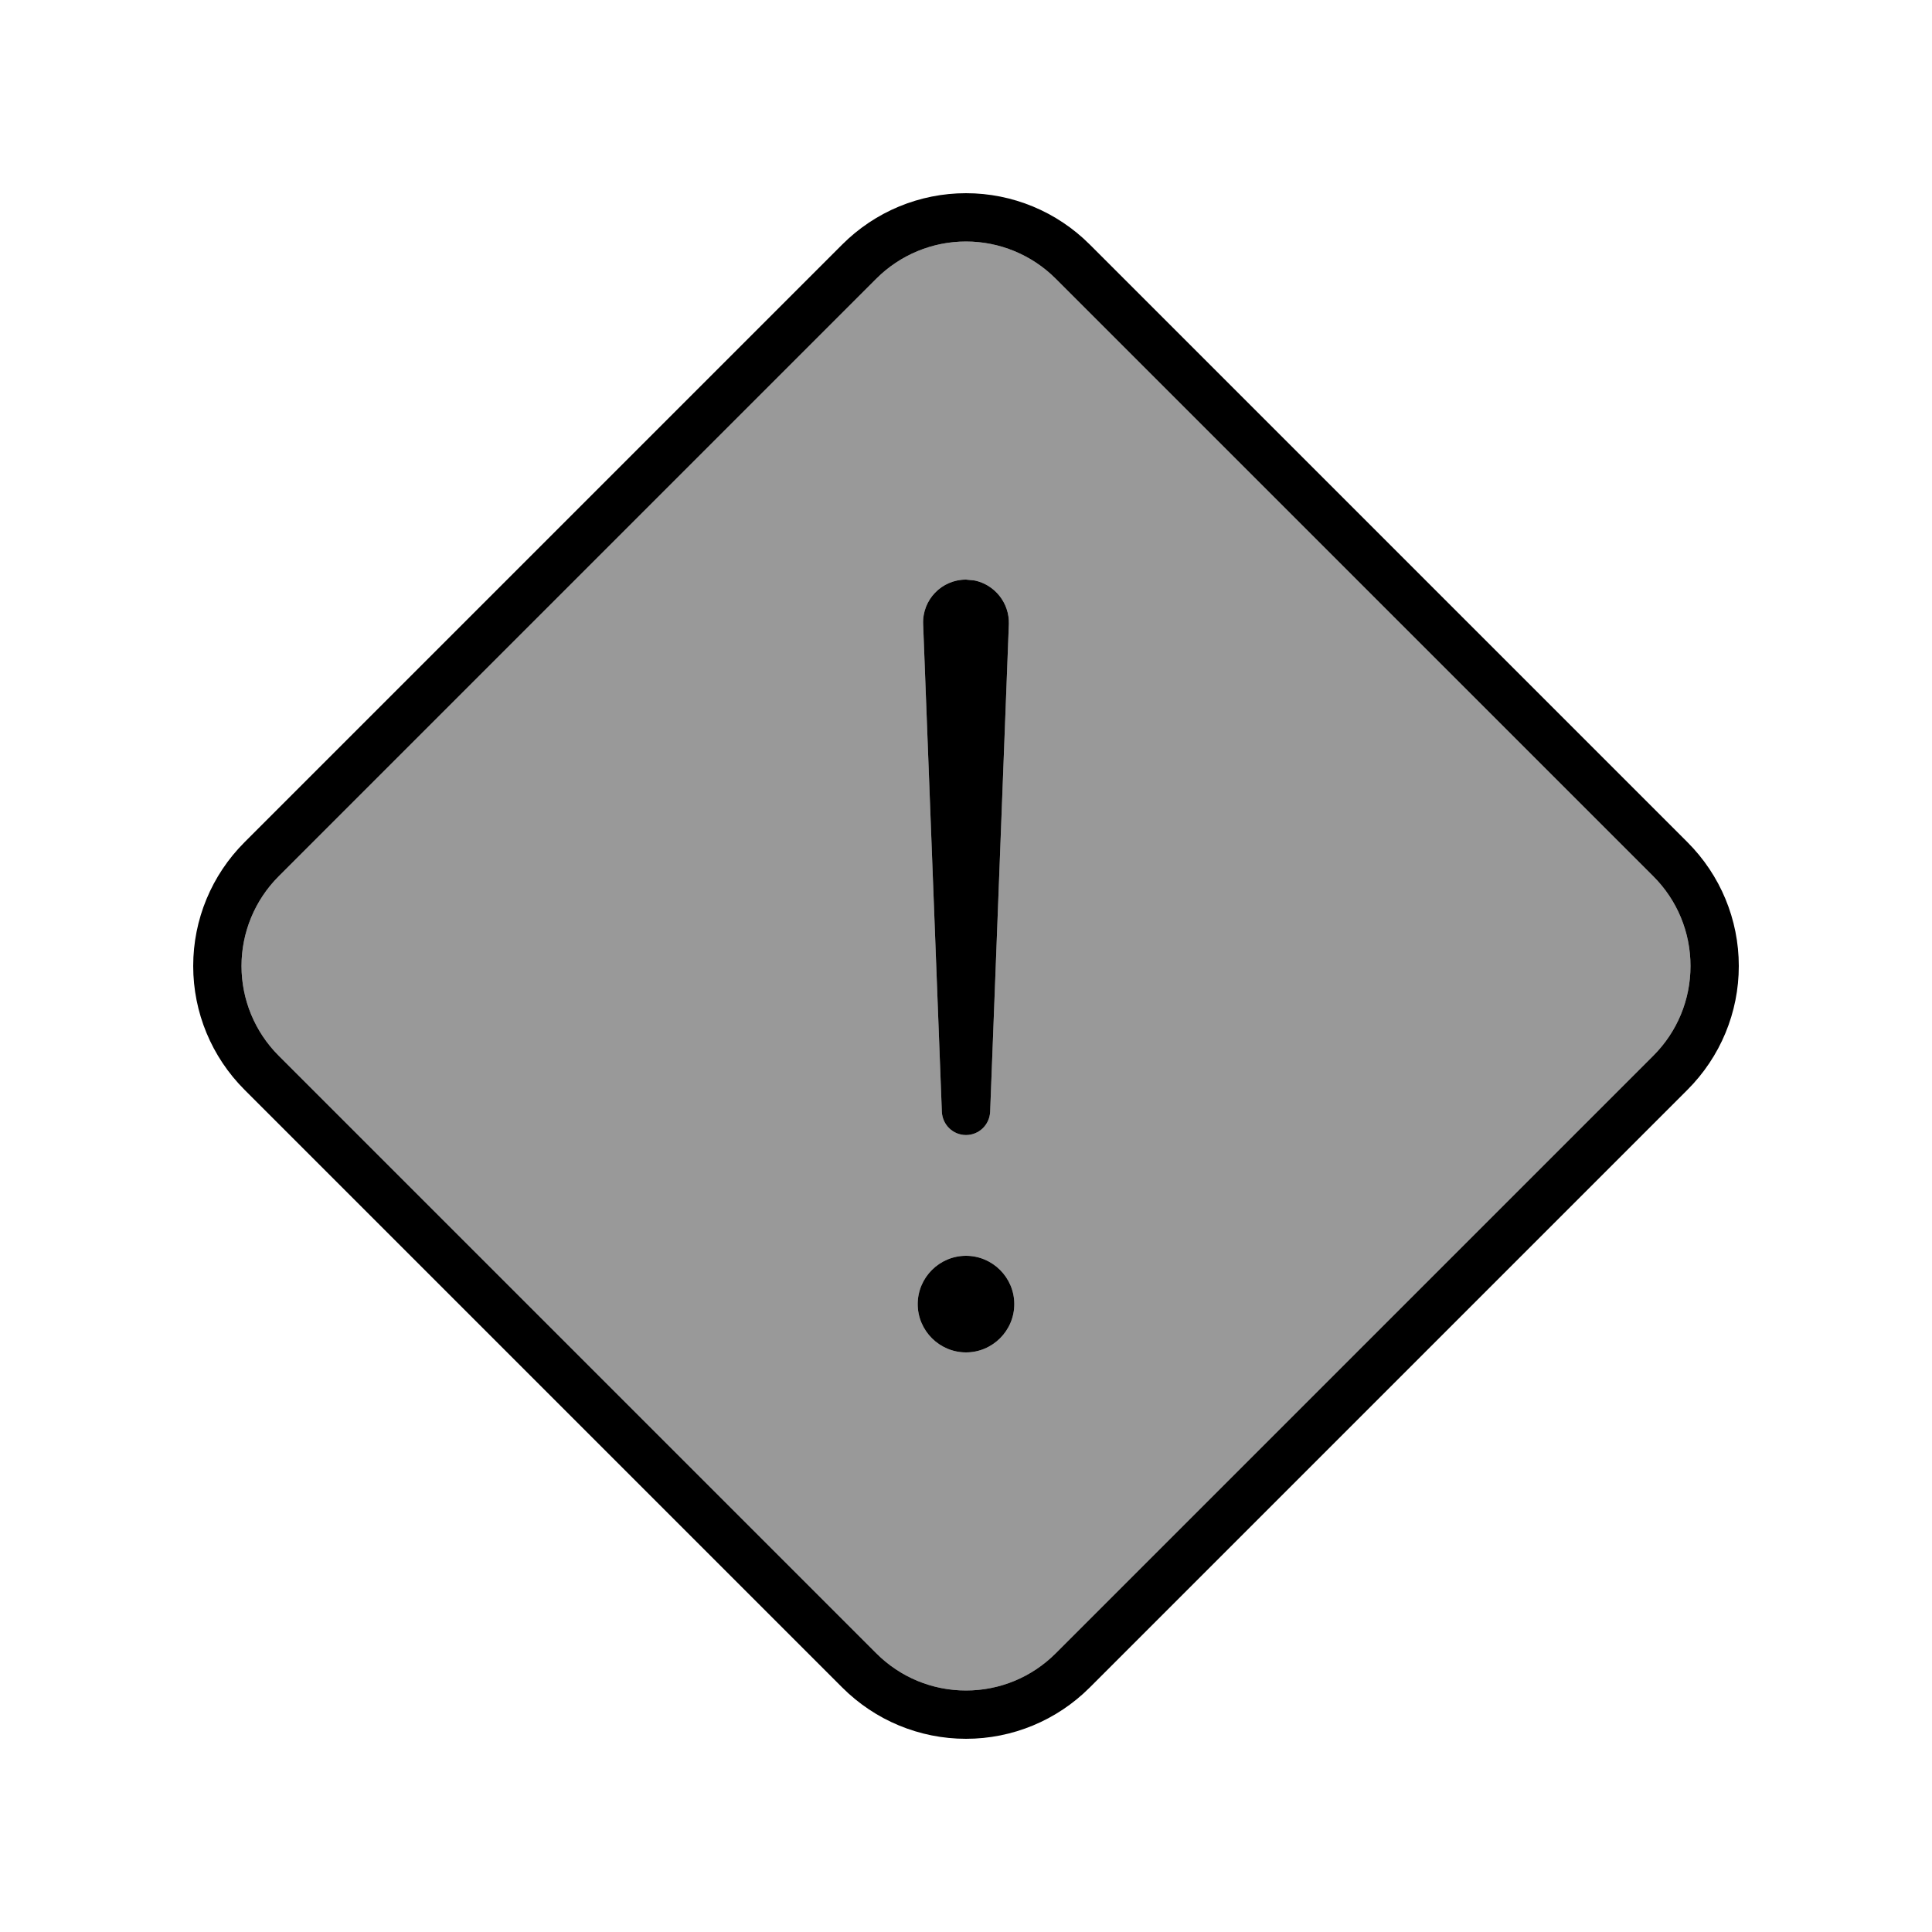 <svg xmlns="http://www.w3.org/2000/svg" viewBox="0 0 640 640"><!--! Font Awesome Pro 7.1.0 by @fontawesome - https://fontawesome.com License - https://fontawesome.com/license (Commercial License) Copyright 2025 Fonticons, Inc. --><path opacity=".4" fill="currentColor" d="M80 320C80 331.1 84.4 341.8 92.3 349.7L290.3 547.7C298.2 555.6 308.8 560 320 560C331.2 560 341.8 555.6 349.7 547.7L547.7 349.7C555.6 341.8 560 331.2 560 320C560 308.8 555.6 298.2 547.7 290.3L349.7 92.3C341.8 84.4 331.1 80 320 80C308.9 80 298.2 84.4 290.3 92.3L92.3 290.3C84.4 298.2 80 308.9 80 320zM336 432C336 440.8 328.8 448 320 448C311.2 448 304 440.8 304 432C304 423.2 311.2 416 320 416C328.8 416 336 423.2 336 432zM305.8 206.7C305.5 198.7 311.9 192 320 192L322.9 192.3C329.5 193.7 334.4 199.7 334.2 206.7L328 368.3C327.8 372.6 324.3 376 320 376C315.7 376 312.2 372.6 312 368.3L305.8 206.7z"/><path fill="currentColor" d="M320 64C335.4 64 350.1 70.1 361 81L559 279C569.9 289.9 576 304.6 576 320C576 335.4 569.9 350.1 559 361L361 559C350.1 569.9 335.4 576 320 576C304.6 576 289.9 569.9 279 559L81 361C70.1 350.1 64 335.4 64 320C64 304.6 70.1 289.9 81 279L279 81C289.9 70.1 304.6 64 320 64zM320 80C308.9 80 298.2 84.4 290.3 92.3L92.3 290.3C84.4 298.2 80 308.9 80 320C80 331.1 84.4 341.8 92.3 349.7L290.3 547.7C298.2 555.6 308.8 560 320 560C331.2 560 341.8 555.6 349.7 547.7L547.7 349.7C555.6 341.8 560 331.2 560 320C560 308.8 555.6 298.2 547.7 290.3L349.7 92.3C341.8 84.4 331.1 80 320 80zM320 448C311.2 448 304 440.8 304 432C304 423.2 311.2 416 320 416C328.8 416 336 423.2 336 432C336 440.8 328.8 448 320 448zM322.9 192.3C329.5 193.7 334.4 199.7 334.2 206.7L328 368.3C327.8 372.6 324.3 376 320 376C315.7 376 312.2 372.6 312 368.3L305.8 206.7C305.5 198.7 311.9 192 320 192L322.9 192.3z"/></svg>